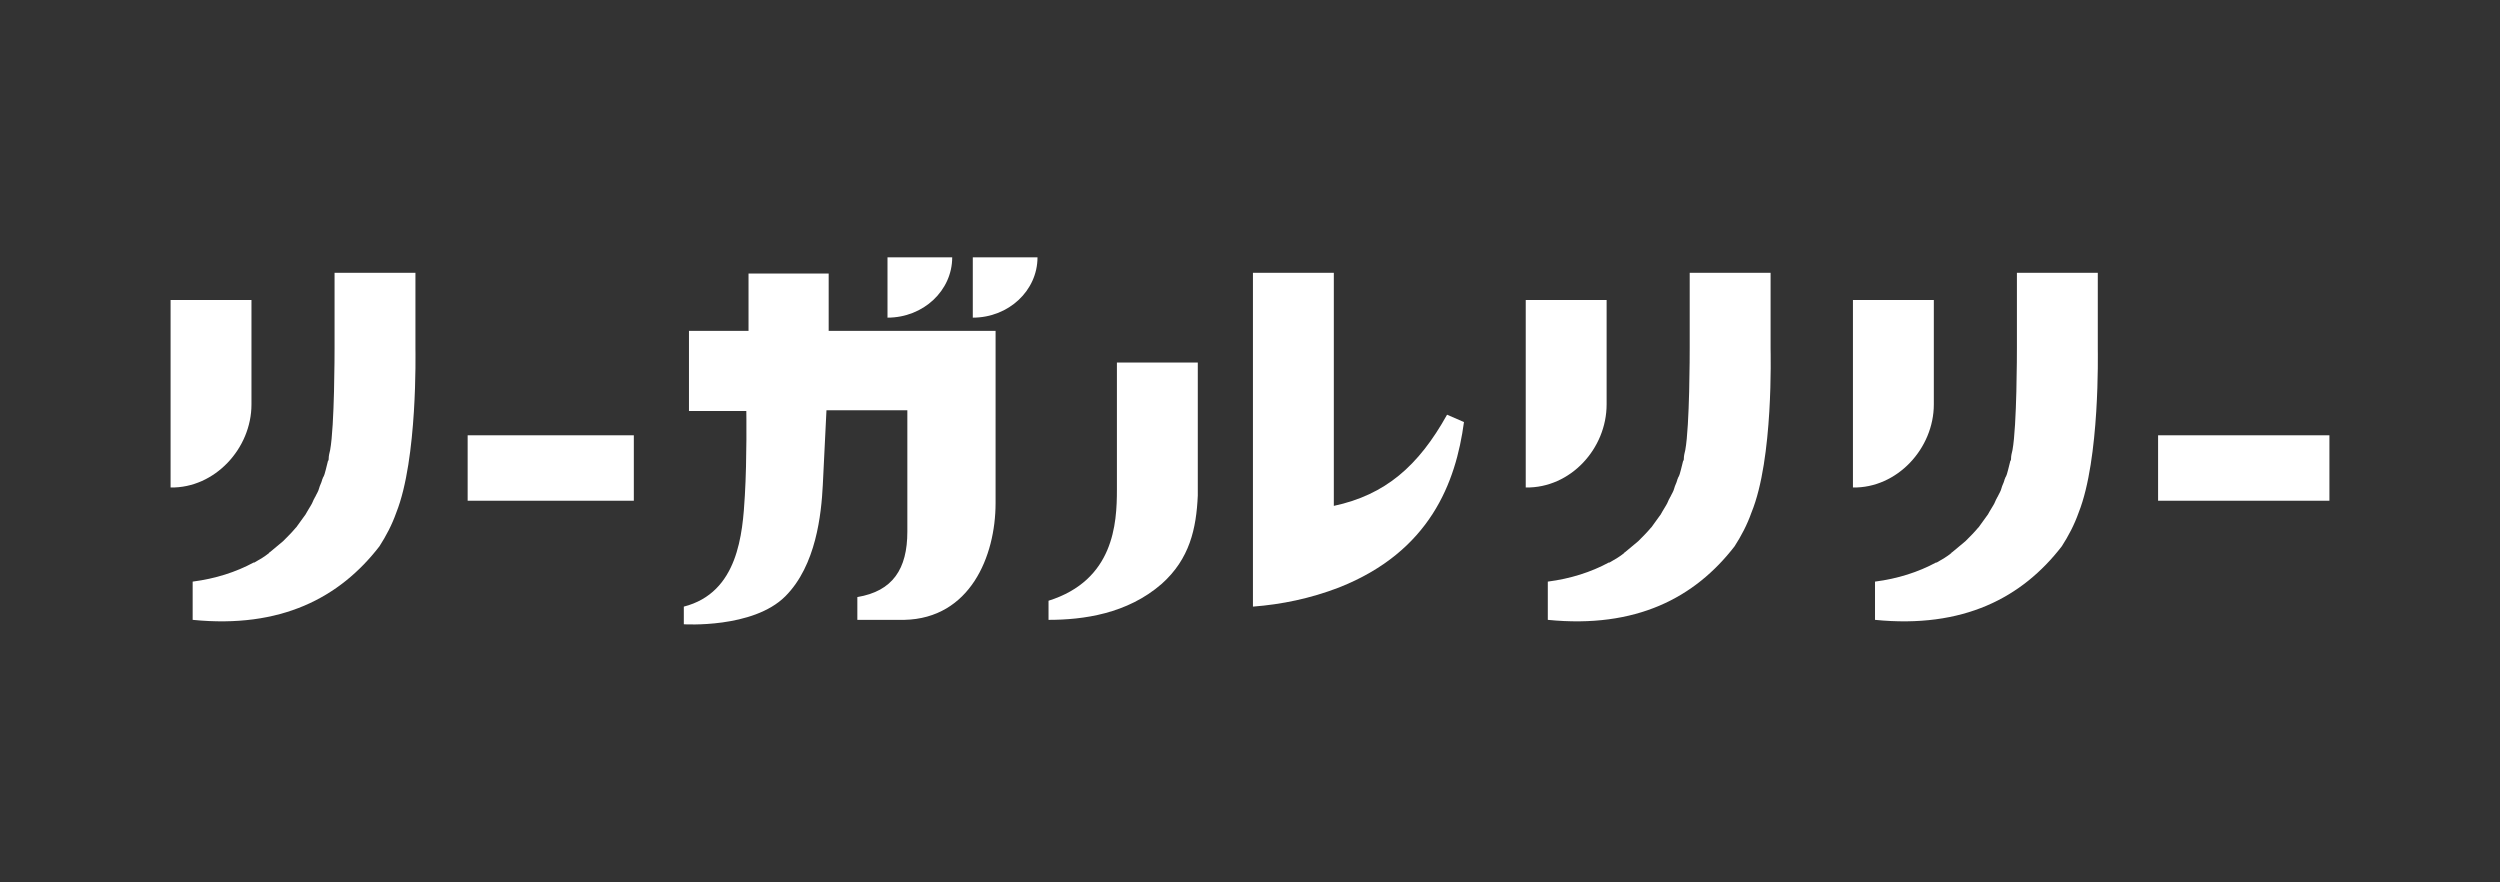 <?xml version="1.0" encoding="utf-8"?>
<!-- Generator: Adobe Illustrator 23.0.1, SVG Export Plug-In . SVG Version: 6.00 Build 0)  -->
<svg version="1.1" id="artist_logo01.svg" xmlns="http://www.w3.org/2000/svg" xmlns:xlink="http://www.w3.org/1999/xlink" x="0px"
	 y="0px" viewBox="0 0 340 120" style="enable-background:new 0 0 340 120;" xml:space="preserve">
<rect x="0" y="0" width="340" height="120" fill="#333333" stroke="none"/>
<style type="text/css">
	.st0{fill:#FFFFFF;}
</style>
<g>
	<path class="st0" d="M120.7,43.2c4.9,0,8.8-3.7,8.8-8.2h-8.8V43.2z"/>
	<path class="st0" d="M132.3,43.2c4.9,0,8.8-3.7,8.8-8.2h-8.8V43.2z"/>
	<rect x="63.6" y="59.2" class="st0" width="22.6" height="8.9"/>
	<rect x="293.5" y="59.2" class="st0" width="23.3" height="8.9"/>
	<path class="st0" d="M112.7,45l0-7.8h-10.9l0,7.8h-8.1v10.9l7.8,0c0,0,0.1,6.4-0.2,11.5c-0.3,5.2-0.9,13.2-8.3,15.1v2.4
		c0,0,9.4,0.6,13.8-3.8c4.2-4.2,4.9-11.2,5.1-15.1s0.5-10.2,0.5-10.2l11,0c0,0,0,13.9,0,16.5c0,5.1-2,8.1-6.8,8.9l0,3.1
		c0,0,3.9,0,6.4,0c8.9-0.2,12.4-8.6,12.4-15.9V45L112.7,45z"/>
	<path class="st0" d="M162.9,49.3h-11c0,0,0,12.7,0,17.3s-0.4,12.3-9.3,15.1v2.6c4.7,0,10.7-0.8,15.4-4.9c3.8-3.4,4.7-7.5,4.9-12h0
		V49.3z"/>
	<path class="st0" d="M181.4,68.8v-3.4l0,0l0-28.3h-11l0,34.4c0,0,0,0,0,0v11c3.9-0.3,7.8-1.1,11.7-2.6c12.4-4.9,15.9-14.3,17-22.5
		l-2.3-1C192.9,63.4,188.4,67.3,181.4,68.8z"/>
	<path class="st0" d="M34.2,55c0-6,0-14.2,0-14.2h-11v14.4h0v11.1C29.2,66.4,34.2,61,34.2,55z"/>
	<path class="st0" d="M56.5,47.4V37.1h-11v10.2c0,0.7,0,10.6-0.6,13.9l0,0c-0.1,0.4-0.2,0.8-0.2,1.2c0,0.1,0,0.2-0.1,0.3
		c-0.1,0.4-0.2,0.8-0.3,1.2c0,0,0,0,0,0c-0.1,0.4-0.2,0.8-0.4,1.1c0,0.1-0.1,0.2-0.1,0.3c-0.1,0.4-0.3,0.7-0.4,1.1c0,0,0,0,0,0
		c-0.1,0.4-0.3,0.7-0.5,1.1c0,0.1-0.1,0.1-0.1,0.2c-0.2,0.3-0.3,0.7-0.5,1c0,0,0,0,0,0c-0.2,0.3-0.4,0.7-0.6,1
		c0,0.1-0.1,0.1-0.1,0.2c-0.4,0.6-0.9,1.2-1.3,1.8c0,0-0.1,0.1-0.1,0.1c-0.5,0.6-1,1.1-1.6,1.7c0,0-0.1,0.1-0.1,0.1
		c-0.6,0.5-1.2,1-1.8,1.5c0,0-0.1,0-0.1,0.1c-0.6,0.5-1.3,0.9-2,1.3c0,0-0.1,0-0.1,0c-2.4,1.3-5.2,2.2-8.3,2.6v5.2
		c12,1.2,20-3,25.4-10c0.9-1.4,1.7-2.9,2.3-4.6C56.8,62.4,56.5,47.9,56.5,47.4z"/>
	<path class="st0" d="M263,55c0-6,0-14.2,0-14.2h-11v14.4h0v11.1C258,66.4,263,61,263,55z"/>
	<path class="st0" d="M285.3,47.4V37.1h-11v10.2c0,0.7,0,10.6-0.6,13.9l0,0c-0.1,0.4-0.2,0.8-0.2,1.2c0,0.1,0,0.2-0.1,0.3
		c-0.1,0.4-0.2,0.8-0.3,1.2c0,0,0,0,0,0c-0.1,0.4-0.2,0.8-0.4,1.1c0,0.1-0.1,0.2-0.1,0.3c-0.1,0.4-0.3,0.7-0.4,1.1c0,0,0,0,0,0
		c-0.1,0.4-0.3,0.7-0.5,1.1c0,0.1-0.1,0.1-0.1,0.2c-0.2,0.3-0.3,0.7-0.5,1c0,0,0,0,0,0c-0.2,0.3-0.4,0.7-0.6,1
		c0,0.1-0.1,0.1-0.1,0.2c-0.4,0.6-0.9,1.2-1.3,1.8c0,0-0.1,0.1-0.1,0.1c-0.5,0.6-1,1.1-1.6,1.7c0,0-0.1,0.1-0.1,0.1
		c-0.6,0.5-1.2,1-1.8,1.5c0,0-0.1,0-0.1,0.1c-0.6,0.5-1.3,0.9-2,1.3c0,0-0.1,0-0.1,0c-2.4,1.3-5.2,2.2-8.3,2.6v5.2
		c12,1.2,20-3,25.4-10c0.9-1.4,1.7-2.9,2.3-4.6C285.6,62.4,285.3,47.9,285.3,47.4z"/>
	<path class="st0" d="M218.5,55c0-6,0-14.2,0-14.2h-11v14.4h0v11.1C213.6,66.4,218.5,61,218.5,55z"/>
	<path class="st0" d="M240.8,47.4V37.1h-11v10.2c0,0.7,0,10.6-0.6,13.9l0,0c-0.1,0.4-0.2,0.8-0.2,1.2c0,0.1,0,0.2-0.1,0.3
		c-0.1,0.4-0.2,0.8-0.3,1.2c0,0,0,0,0,0c-0.1,0.4-0.2,0.8-0.4,1.1c0,0.1-0.1,0.2-0.1,0.3c-0.1,0.4-0.3,0.7-0.4,1.1c0,0,0,0,0,0
		c-0.1,0.4-0.3,0.7-0.5,1.1c0,0.1-0.1,0.1-0.1,0.2c-0.2,0.3-0.3,0.7-0.5,1c0,0,0,0,0,0c-0.2,0.3-0.4,0.7-0.6,1
		c0,0.1-0.1,0.1-0.1,0.2c-0.4,0.6-0.9,1.2-1.3,1.8c0,0-0.1,0.1-0.1,0.1c-0.5,0.6-1,1.1-1.6,1.7c0,0-0.1,0.1-0.1,0.1
		c-0.6,0.5-1.2,1-1.8,1.5c0,0-0.1,0-0.1,0.1c-0.6,0.5-1.3,0.9-2,1.3c0,0-0.1,0-0.1,0c-2.4,1.3-5.2,2.2-8.3,2.6v5.2
		c12,1.2,20-3,25.4-10c0.9-1.4,1.7-2.9,2.3-4.6C241.2,62.4,240.8,47.9,240.8,47.4z"/>
</g>
</svg>
